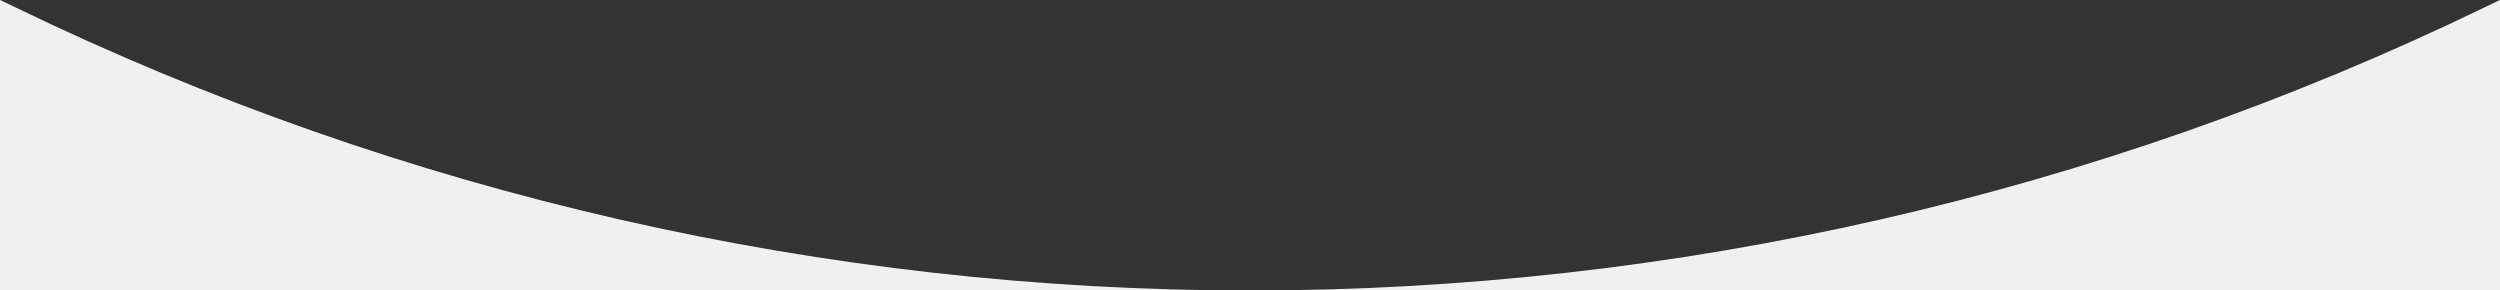 <?xml version="1.0" encoding="UTF-8"?>
<svg width="2840px" height="330px" viewBox="0 0 2840 330" version="1.1" xmlns="http://www.w3.org/2000/svg" xmlns:xlink="http://www.w3.org/1999/xlink">
  <rect x="0" y="0" width="2840" height="330" fill="#333333" stroke="none"/>
  <g stroke="none" stroke-width="1" fill="none" fill-rule="evenodd">
      <path d="M0.058,-6.82121026e-13 L16.531,7.885 C459.707,222.629 939.854,330 1420.001,330 L0,330 L0,0 L0.058,-6.82121026e-13 Z M2840,0 L2840,330 L1420.001,330 C1900.148,330 2380.295,222.629 2823.47,7.885 L2839.942,-6.82121026e-13 L2840,0 Z" fill="#F0F0F0"></path>
  </g>
</svg>
